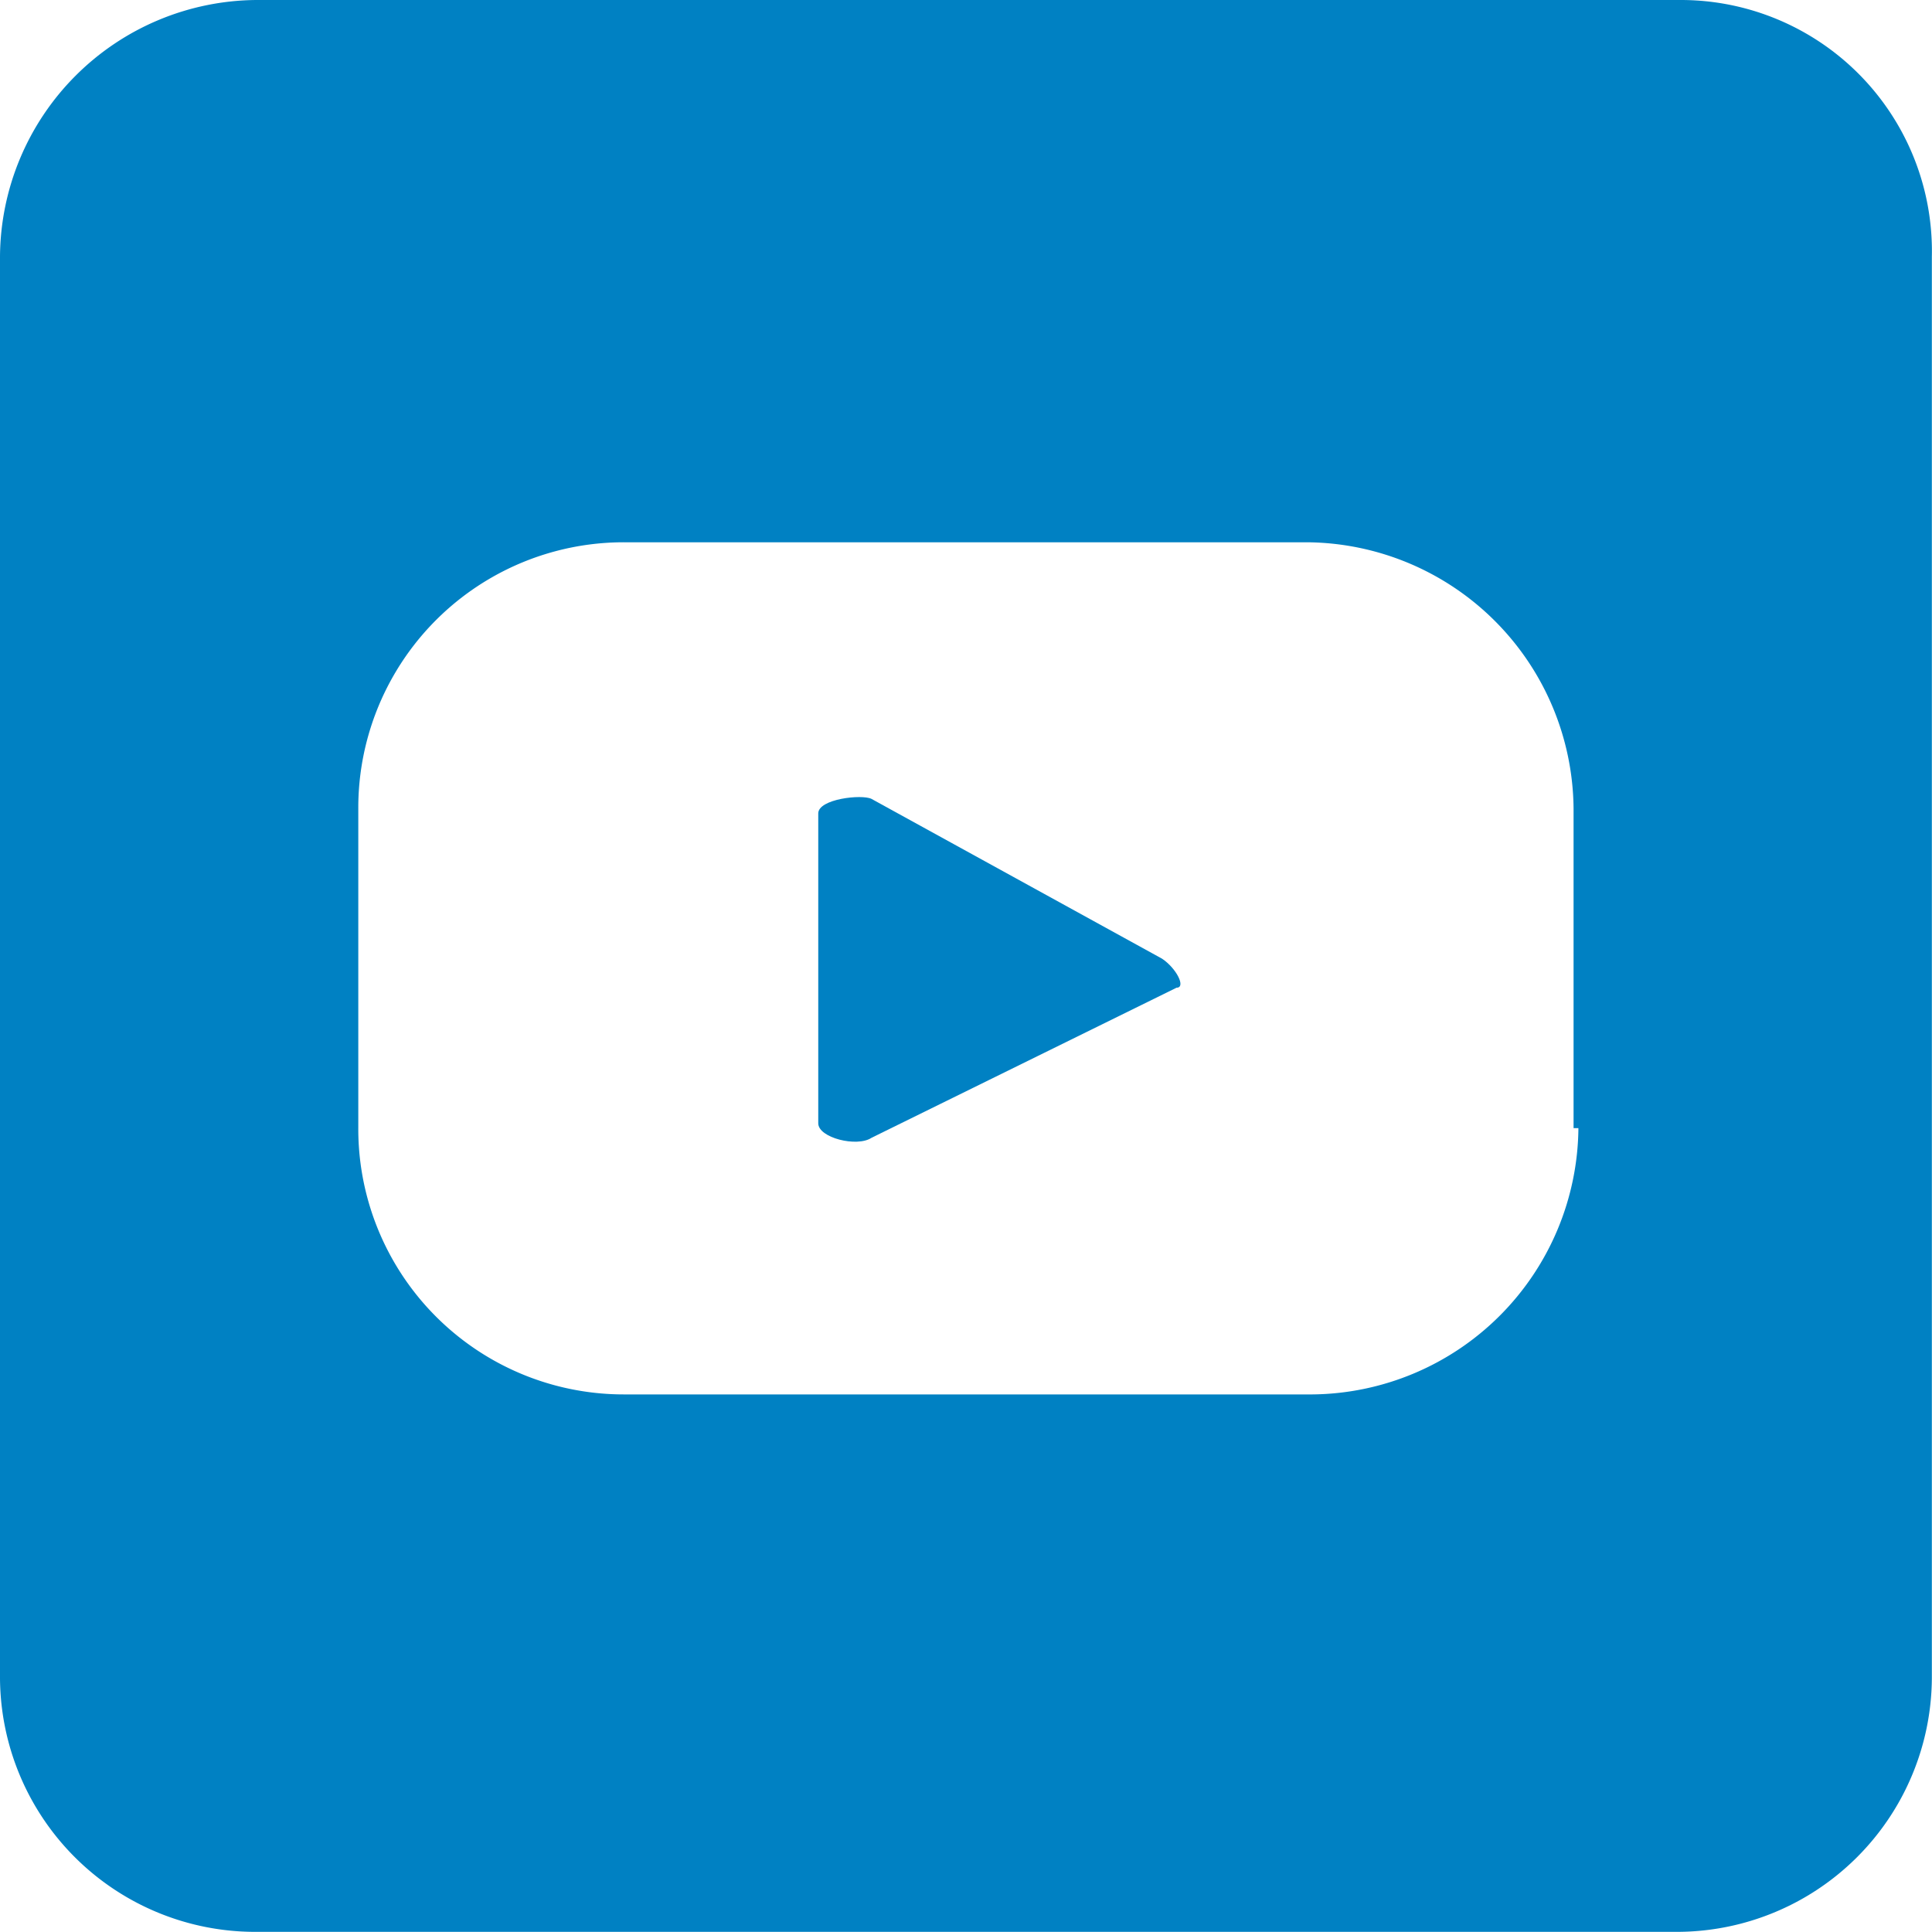 <?xml version="1.0" encoding="UTF-8"?>
<svg xmlns="http://www.w3.org/2000/svg" id="Group_107" data-name="Group 107" width="39.903" height="39.9" viewBox="0 0 39.903 39.9">
  <path id="Path_264" data-name="Path 264" d="M24,19.8l-6-3.3c-.2-.1-1.1,0-1.1.3v6.4c0,.3.8.5,1.1.3l6.3-3.1h0c.2,0,0-.4-.3-.6Z" fill="#0081c3"></path>
  <path id="Path_265" data-name="Path 265" d="M34.7,0H5.3A5.335,5.335,0,0,0,0,5.3V34.6a5.271,5.271,0,0,0,5.3,5.3H34.6a5.271,5.271,0,0,0,5.3-5.3h0V5.3A5.187,5.187,0,0,0,34.7,0ZM32.6,23.3a5.549,5.549,0,0,1-5.5,5.5H12.9a5.484,5.484,0,0,1-5.5-5.5V16.7a5.484,5.484,0,0,1,5.5-5.5H27a5.549,5.549,0,0,1,5.5,5.5v6.6Z" fill="#0081c3"></path>
</svg>
